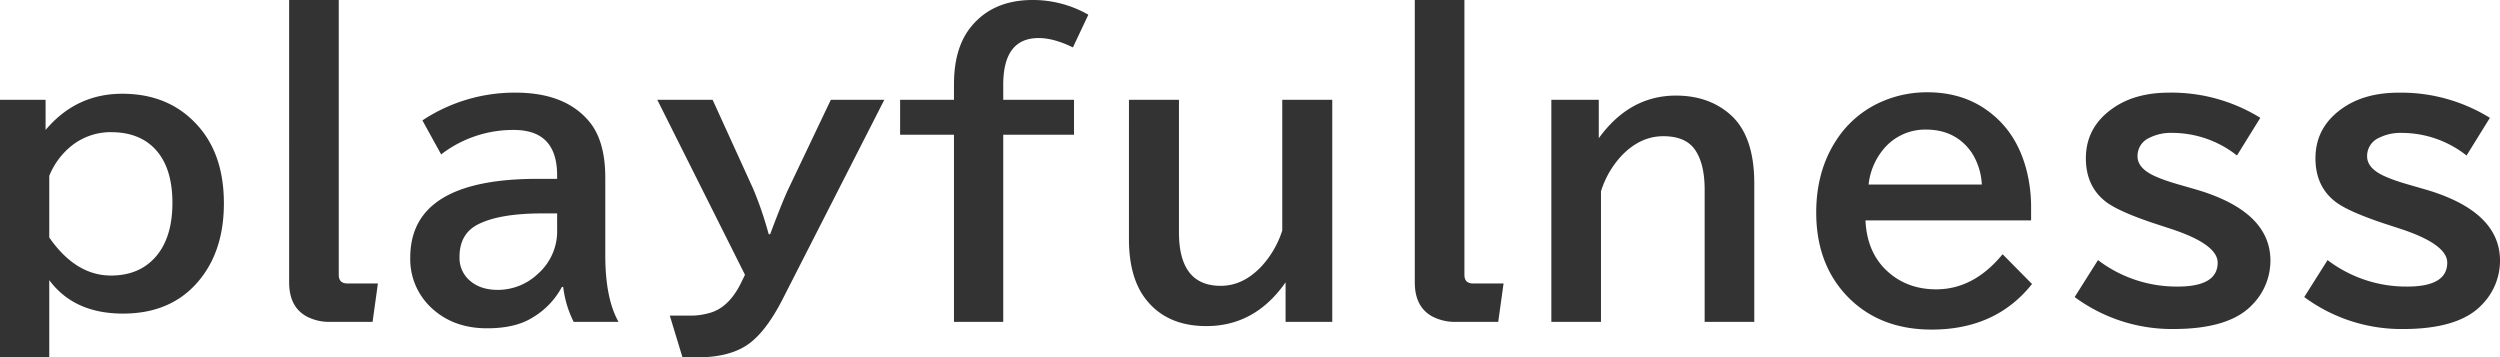 <svg xmlns="http://www.w3.org/2000/svg" width="996.138" height="142.383" viewBox="0 0 996.138 142.383">
  <path id="パス_185792" data-name="パス 185792" d="M31.494-84.741v12.012Q43.652-87.158,62.036-87.158q18.457,0,29.736,12.3,10.767,11.646,10.767,31.348,0,16.626-7.69,27.832Q83.789.439,62.329.439q-19.482,0-29.37-13.33V17.871H13.33V-84.741Zm1.465,54.858Q43.506-14.722,57.568-14.722q11.206,0,17.725-7.4,6.738-7.617,6.738-21.606,0-12.671-5.64-19.922-6.445-8.2-18.823-8.2a24.934,24.934,0,0,0-15.894,5.566,29.411,29.411,0,0,0-8.716,11.865Zm95.578-94.629h19.775v109.5q0,3.442,3.442,3.442h12.158L161.789,3.735H145.163a19.512,19.512,0,0,1-9.595-2.124q-7.031-3.809-7.031-13.623ZM235.321-53.247v-1.392q0-18.091-17.212-18.091a46.9,46.9,0,0,0-29,9.741l-7.471-13.55A66.486,66.486,0,0,1,218.769-87.6q19.482,0,29.077,11.206,6.665,7.69,6.665,22.705v30.908q0,17.139,5.273,26.514H241.913a41.821,41.821,0,0,1-4.175-13.916h-.513A31.279,31.279,0,0,1,225.214,2.2q-6.738,4.1-17.8,4.1-13.11,0-21.68-7.69A26.4,26.4,0,0,1,176.8-21.9q0-31.348,50.684-31.348Zm0,13.77h-5.859q-17.139,0-25.708,4.395-7.324,3.735-7.324,12.891a11.911,11.911,0,0,0,4.395,9.741Q205-9.009,211.664-9.009a23.188,23.188,0,0,0,15.894-6.3,22.608,22.608,0,0,0,7.764-17.725Zm39.914-45.264h22.046l16.187,35.522A144.584,144.584,0,0,1,319.62-31.2h.586q4.98-13.257,7.251-18.018l16.919-35.522h21.313L325.04-5.054q-6.885,13.4-14.355,18.237-7.324,4.688-19.409,4.688H285.27L280.216,1.245h7.471a27.57,27.57,0,0,0,9.229-1.318q6.958-2.344,11.5-11.353l1.758-3.589Zm118.21,0v-6.152q0-13.916,6.152-22.119,8.716-11.5,25.2-11.5a44.506,44.506,0,0,1,22.192,5.859l-6.152,13.037q-7.617-3.735-13.623-3.735-14.136,0-14.136,18.6v6.006h28.2v13.916h-28.2V3.735H393.445V-70.825h-21.46V-84.741Zm69.724,0h19.922v52.808q0,21.313,16.626,21.313,8.936,0,16.26-7.764a38.262,38.262,0,0,0,8.276-14.282V-84.741h19.922V3.735h-18.6V-12.012Q513.413,5.42,494,5.42q-16.04,0-24.39-11.06-6.445-8.569-6.445-23.584Zm113.889-39.771h19.775v109.5q0,3.442,3.442,3.442h12.158L610.31,3.735H593.684a19.512,19.512,0,0,1-9.595-2.124q-7.031-3.809-7.031-13.623ZM650.37-84.741v15.308q12.3-16.992,30.762-16.992,12.964,0,21.533,7.471,9.668,8.423,9.668,27.539V3.735H692.558V-48.926q0-10.4-3.882-15.967-3.735-5.347-12.6-5.347-9.082,0-16.479,7.617a36.945,36.945,0,0,0-8.35,14.355v52H631.474V-84.741ZM822.633-36.694H756.642q.513,11.646,7.324,18.9,8.2,8.569,20.874,8.569,14.941,0,26.44-13.989L823-11.353Q808.57,6.812,783.009,6.812q-20.947,0-33.765-13.4-12.231-12.891-12.231-33.252,0-16.553,7.983-28.784a40.909,40.909,0,0,1,18.97-15.747,44.887,44.887,0,0,1,17.358-3.369q14.722,0,25.122,8.2,10.767,8.35,14.5,23.364a59.6,59.6,0,0,1,1.685,14.355ZM803-50.977a25.969,25.969,0,0,0-3.955-12.6q-6.372-9.3-18.311-9.3a21.508,21.508,0,0,0-17.578,8.643,26.268,26.268,0,0,0-5.273,13.257Zm46.286,30.1A51.728,51.728,0,0,0,881-10.327q15.967,0,15.967-9.521,0-7.251-18.164-13.33l-7.617-2.49q-13.477-4.541-18.53-8.276-8.2-6.152-8.2-17.5,0-12.6,11.06-20.142Q864.3-87.6,877.635-87.6a67.307,67.307,0,0,1,36.328,10.034l-9.3,15.015a41.652,41.652,0,0,0-25.708-9.009,19.043,19.043,0,0,0-9.375,2.051,7.869,7.869,0,0,0-4.541,7.251q0,3.662,3.955,6.3,3.149,2.2,11.5,4.688l8.13,2.344q29.37,8.716,29.37,28.271a24.955,24.955,0,0,1-7.178,17.5q-9.082,9.741-31.494,9.741A65.2,65.2,0,0,1,839.988-6.152Zm91.477,0A51.728,51.728,0,0,0,972.48-10.327q15.967,0,15.967-9.521,0-7.251-18.164-13.33l-7.617-2.49q-13.477-4.541-18.53-8.276-8.2-6.152-8.2-17.5,0-12.6,11.06-20.142,8.789-6.006,22.119-6.006a67.307,67.307,0,0,1,36.328,10.034l-9.3,15.015a41.652,41.652,0,0,0-25.708-9.009,19.043,19.043,0,0,0-9.375,2.051,7.869,7.869,0,0,0-4.541,7.251q0,3.662,3.955,6.3,3.149,2.2,11.5,4.688l8.13,2.344q29.37,8.716,29.37,28.271a24.955,24.955,0,0,1-7.178,17.5Q993.208,6.592,970.8,6.592A65.2,65.2,0,0,1,931.465-6.152Z" transform="translate(-13.33 124.512)" fill="#333"/>
</svg>
